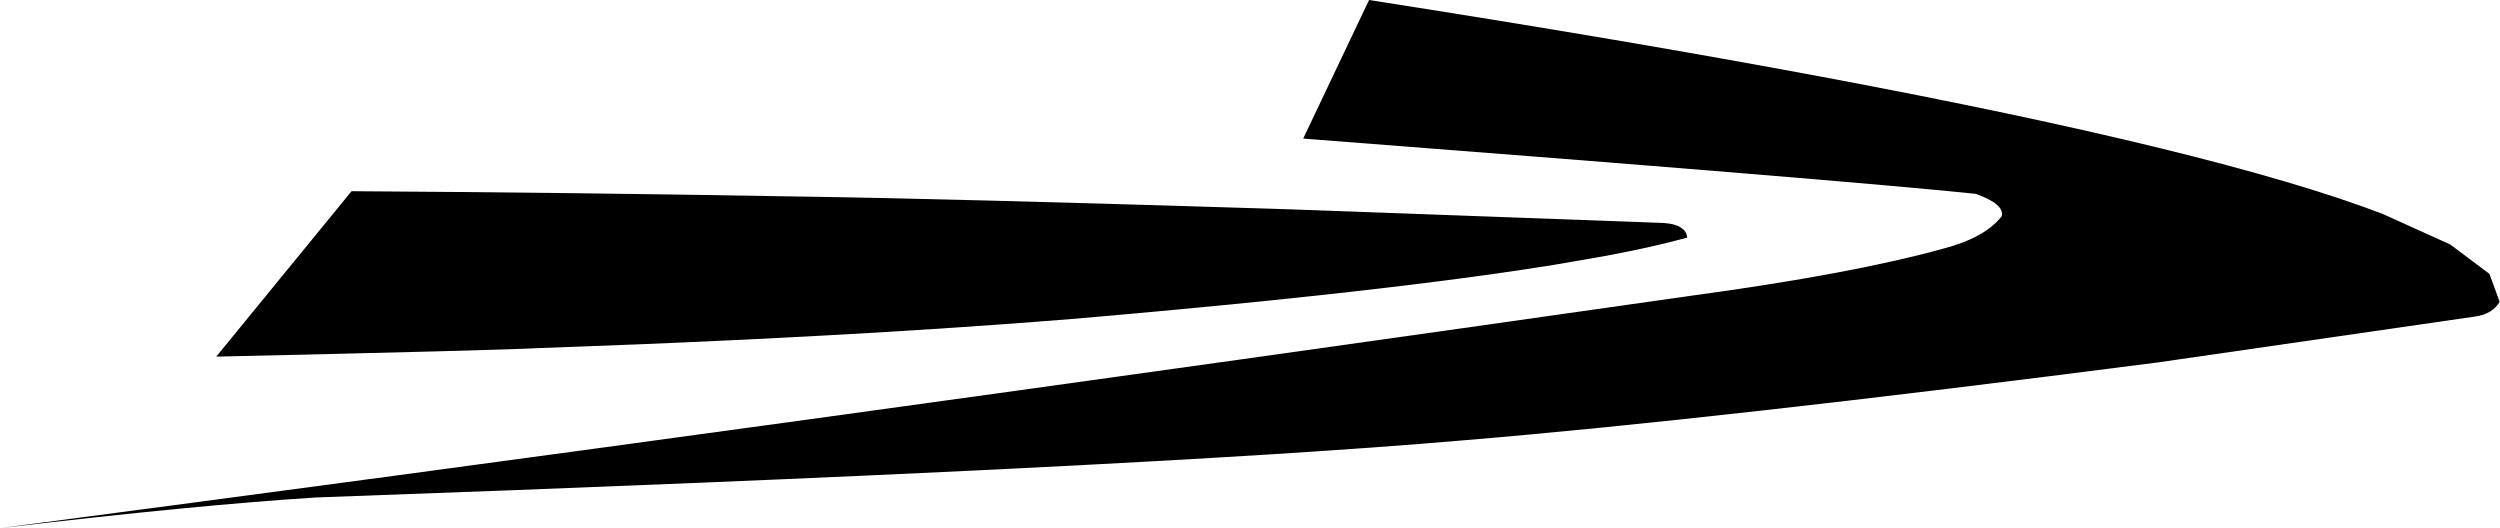 <?xml version="1.0" encoding="UTF-8"?>
<!DOCTYPE svg PUBLIC '-//W3C//DTD SVG 1.0//EN'
          'http://www.w3.org/TR/2001/REC-SVG-20010904/DTD/svg10.dtd'>
<svg height="85.3" preserveAspectRatio="xMidYMid meet" version="1.0" viewBox="157.8 611.0 403.6 85.3" width="403.6" xmlns="http://www.w3.org/2000/svg" xmlns:xlink="http://www.w3.org/1999/xlink" zoomAndPan="magnify"
><g
  ><g id="change1_2"
    ><path d="M378.821,611.002L368.188,633.371Q455.191,640.062,476.743,642.289Q481.467,643.976,480.948,645.915Q478.237,649.395,471.458,651.156Q456.836,655.212,430.846,658.739Q281.24,680.076,157.79,696.265Q189.624,692.516,208.888,691.308Q342.62,686.537,393.915,682.098Q434.638,678.733,506.122,669.517L557.484,662.088Q560.232,661.655,561.345,659.722L559.69,655.212L553.379,650.476L542.411,645.515Q529.115,640.44,506.506,634.914Q461.288,623.861,378.821,611.002"
    /></g
    ><g id="change1_1"
    ><path d="M214.554,641.868L192.709,668.575Q237.381,667.574,244.743,667.199Q261.105,666.63,276.156,665.916Q306.259,664.487,331.12,662.474Q364.578,659.6,387.866,656.688Q399.509,655.233,408.61,653.768L417.075,652.301Q424.905,650.831,430.192,649.352Q429.947,647.226,426.344,646.995L365.971,644.792Q310.409,643.035,284.406,642.691Q250.502,642.089,214.554,641.868"
    /></g
  ></g
></svg
>
